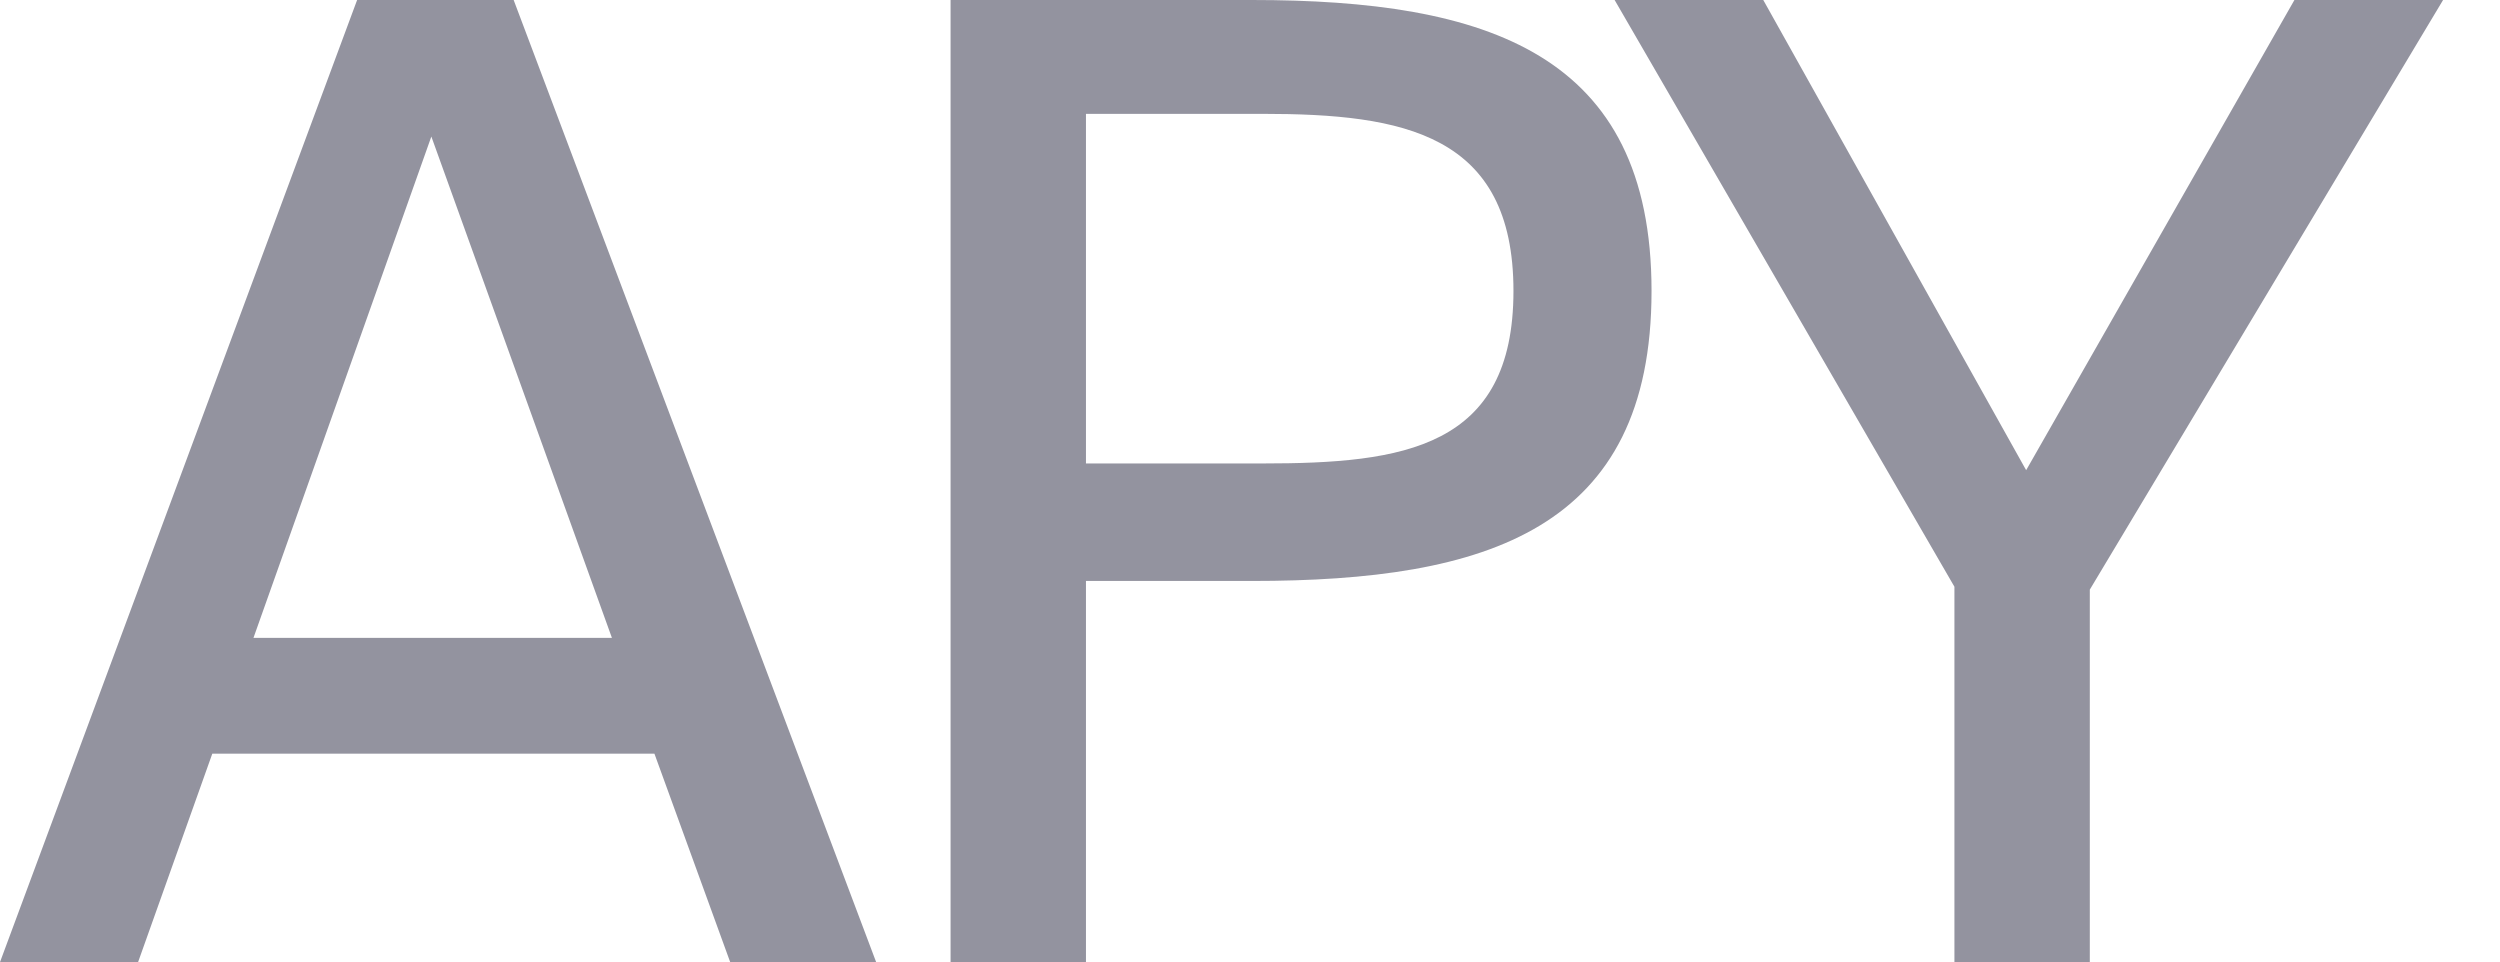 <?xml version="1.0" encoding="utf-8"?>
<svg xmlns="http://www.w3.org/2000/svg" fill="none" height="100%" overflow="visible" preserveAspectRatio="none" style="display: block;" viewBox="0 0 13 5" width="100%">
<path d="M1.857 0L0 5.003H0.718L1.104 3.919H3.403L3.797 5.003H4.556L2.671 0H1.857ZM1.318 3.317L2.243 0.71L3.182 3.317H1.318ZM6.51 0H4.943V5.003H5.647V3.021H6.51C7.732 3.021 8.588 2.755 8.588 1.513C8.588 0.276 7.732 0 6.51 0ZM5.647 0.592H6.566C7.297 0.592 7.87 0.695 7.87 1.513C7.87 2.331 7.297 2.41 6.566 2.41H5.647V0.592ZM9.169 0H8.396L10.163 3.051V5.003H10.867V3.066L12.704 0H11.931L10.536 2.445L9.169 0Z" fill="#93939F" id="Vector"/>
</svg>